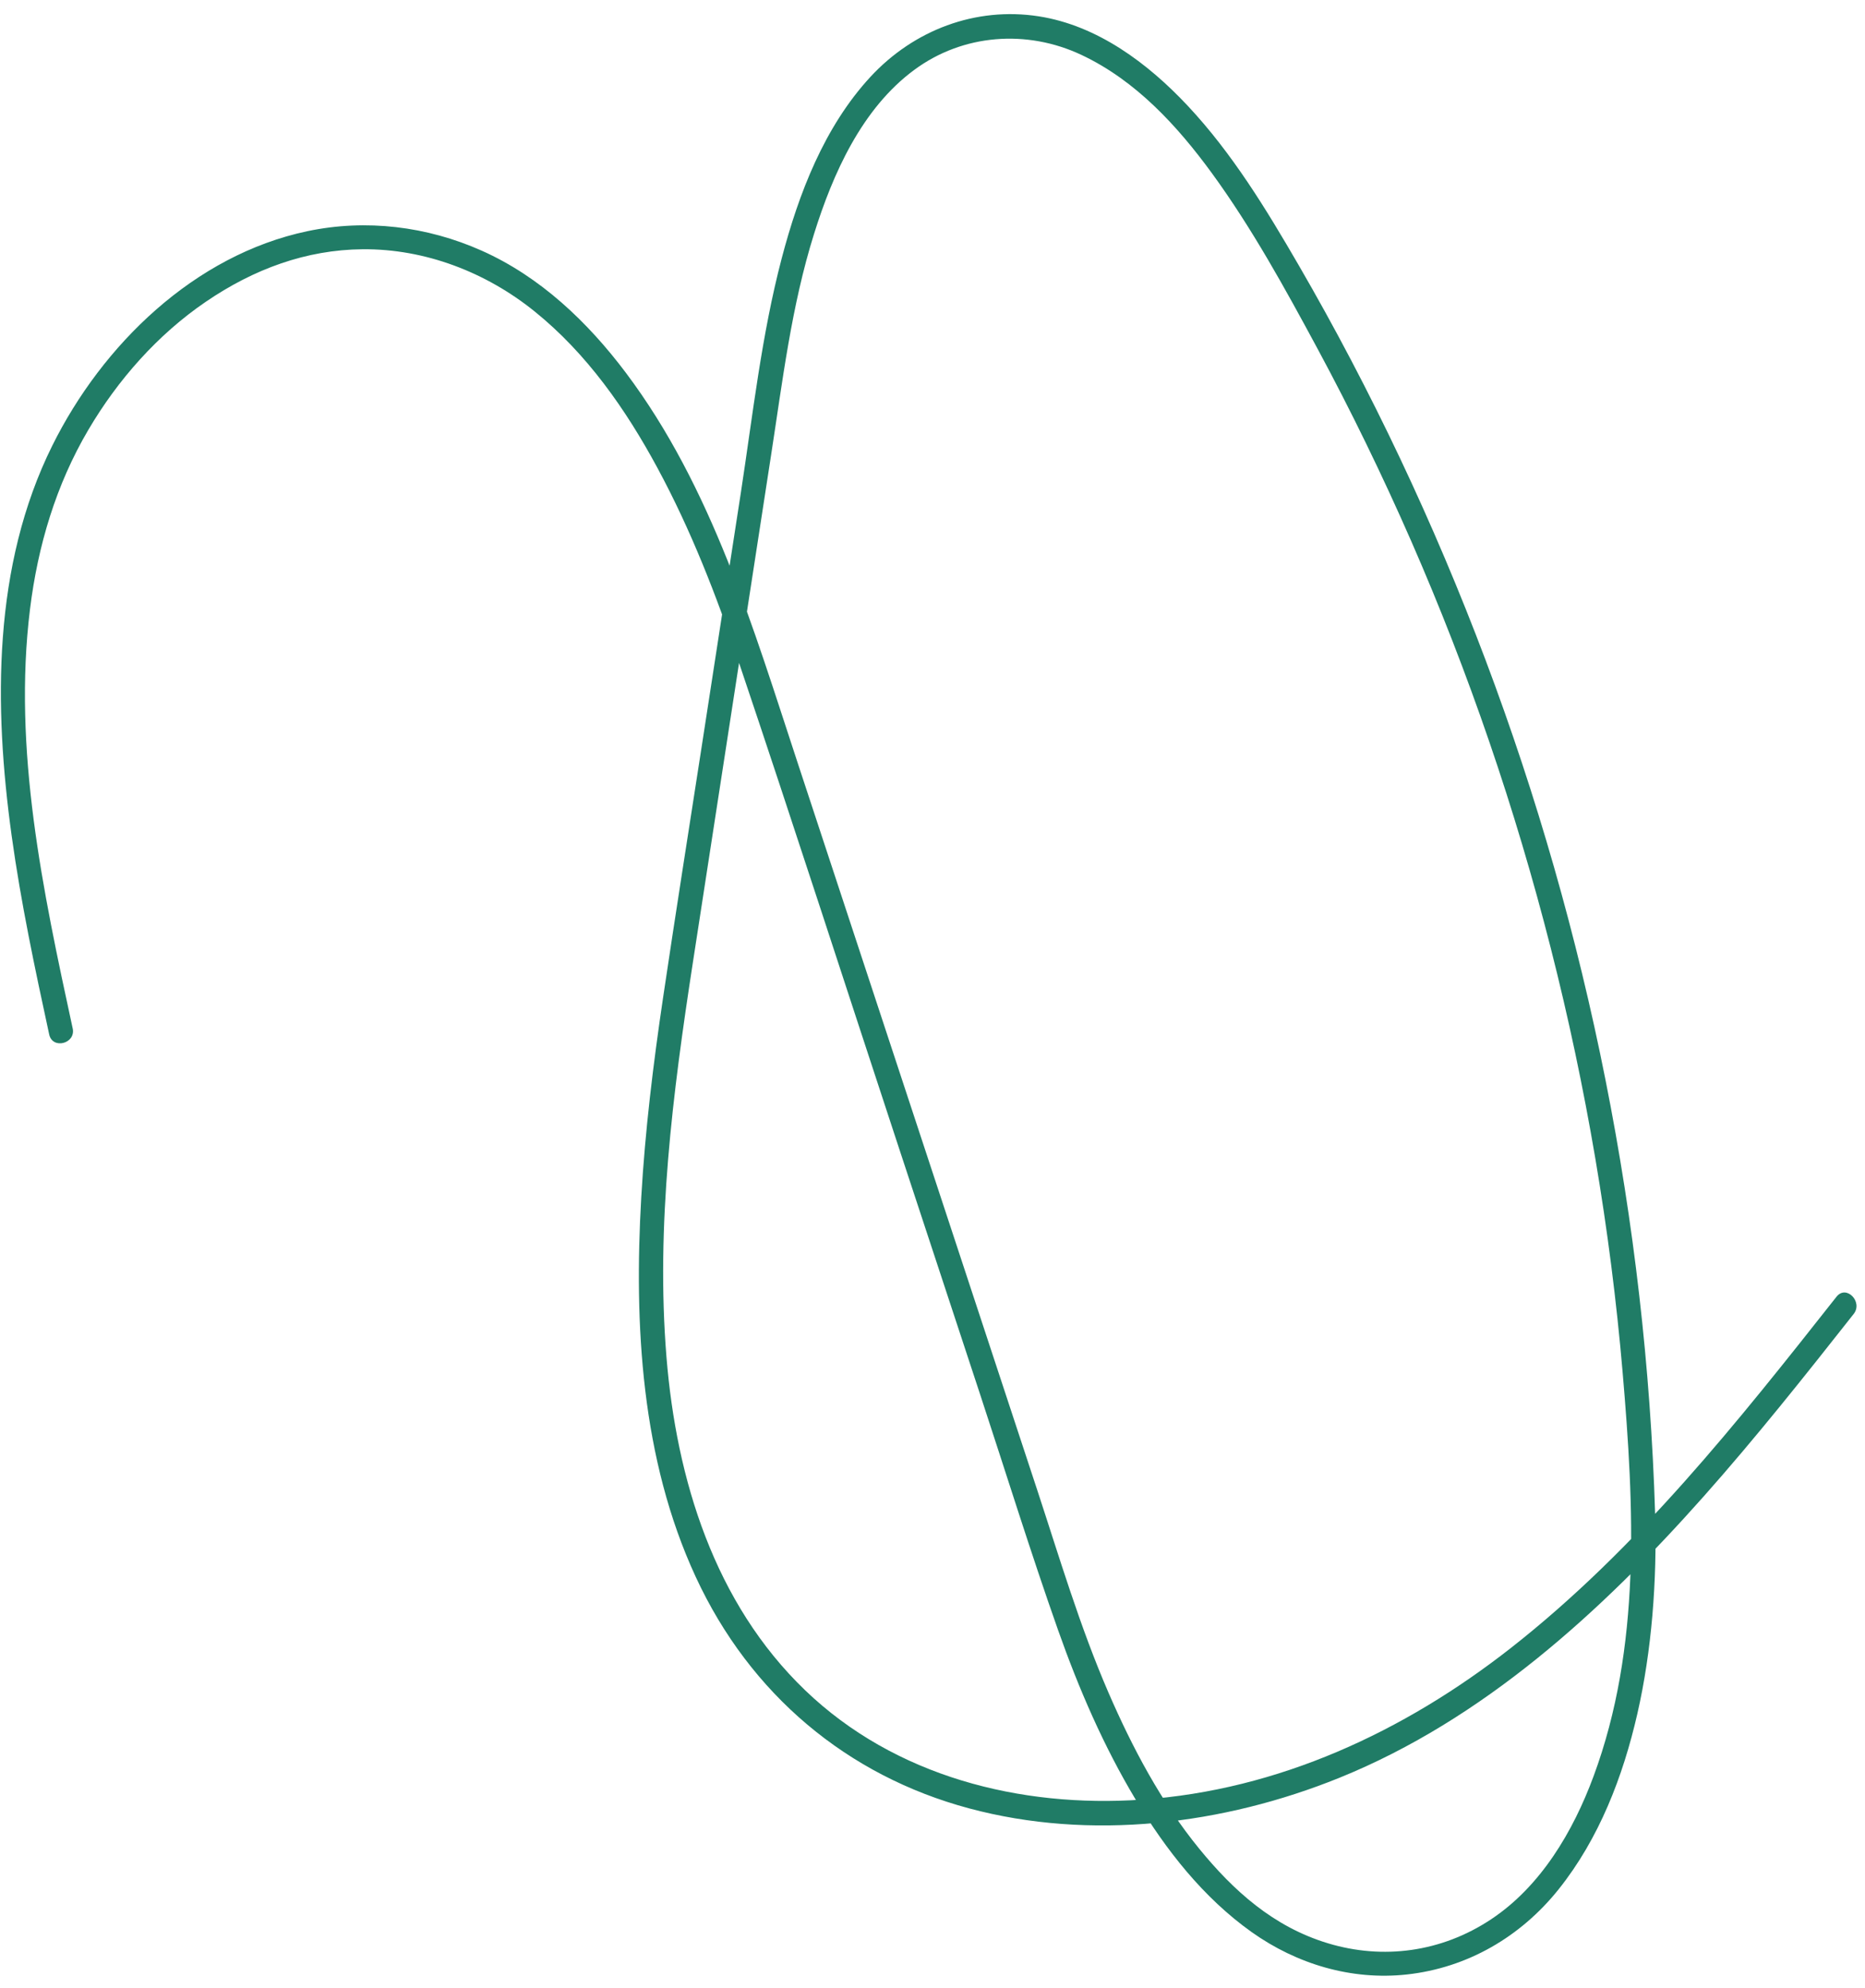 <svg width="121" height="129" viewBox="0 0 121 129" fill="none" xmlns="http://www.w3.org/2000/svg">
<path d="M4.712 66.709C2.787 57.817 0.821 48.646 1.948 39.517C2.453 35.414 3.634 31.448 5.737 27.88C7.649 24.634 10.227 21.714 13.346 19.584C16.465 17.454 19.864 16.203 23.53 16.172C27.585 16.138 31.535 17.665 34.679 20.201C38.068 22.931 40.608 26.564 42.658 30.367C44.822 34.375 46.477 38.63 47.926 42.941C51.466 53.448 54.868 64.003 58.337 74.528C60.087 79.84 61.836 85.151 63.586 90.462C65.268 95.564 66.862 100.712 68.653 105.781C69.992 109.57 71.603 113.297 73.675 116.751C75.643 120.026 78.065 123.124 81.207 125.358C84.136 127.44 87.688 128.501 91.276 128.109C95.21 127.677 98.663 125.66 101.122 122.583C103.748 119.296 105.298 115.268 106.23 111.193C107.163 107.119 107.516 102.551 107.382 98.186C107.093 88.743 106.005 79.323 104.162 70.06C102.319 60.782 99.71 51.657 96.376 42.808C93.041 33.96 88.996 25.38 84.256 17.203C82.143 13.56 79.941 9.938 77.05 6.854C74.475 4.108 71.204 1.654 67.399 1.06C63.288 0.421 59.286 1.952 56.481 4.979C53.48 8.225 51.822 12.553 50.714 16.772C49.408 21.745 48.842 26.91 48.064 31.982C47.211 37.522 46.358 43.061 45.501 48.597C44.644 54.133 43.817 59.364 43.016 64.755C42.38 69.046 41.853 73.357 41.604 77.687C41.129 85.96 41.601 94.664 45.135 102.305C48.668 109.946 54.979 115.211 62.864 117.329C70.748 119.447 79.367 118.393 86.885 115.353C96.23 111.573 103.922 104.538 110.529 97.097C113.922 93.277 117.104 89.266 120.266 85.252C120.885 84.466 119.783 83.336 119.153 84.133C112.738 92.265 106.215 100.505 98.014 106.933C91.091 112.357 82.947 116.153 74.087 116.764C66.194 117.311 58.06 115.263 52.237 109.669C46.351 104.012 43.885 95.992 43.24 88.046C42.545 79.497 43.649 70.932 44.945 62.502C46.637 51.512 48.336 40.522 50.027 29.532C50.771 24.724 51.348 19.86 52.806 15.204C54.032 11.275 55.909 7.048 59.318 4.533C62.478 2.198 66.624 1.897 70.16 3.561C73.696 5.224 76.394 8.175 78.634 11.246C81.23 14.809 83.38 18.728 85.466 22.598C87.667 26.68 89.694 30.855 91.556 35.103C95.293 43.641 98.315 52.488 100.612 61.515C102.909 70.542 104.48 79.756 105.275 89.037C106.022 97.795 106.494 106.863 103.387 115.253C102.065 118.825 99.97 122.386 96.739 124.53C93.509 126.675 89.716 127.159 86.161 126.086C82.605 125.014 80.01 122.651 77.807 119.952C75.332 116.921 73.465 113.39 71.913 109.812C70.066 105.548 68.742 101.075 67.292 96.668C65.569 91.443 63.849 86.214 62.126 80.988C58.668 70.489 55.21 59.997 51.752 49.497C48.878 40.777 46.202 31.63 40.605 24.185C38.131 20.894 35.054 17.957 31.251 16.263C27.7 14.681 23.752 14.198 19.948 14.999C12.611 16.544 6.635 22.37 3.386 28.927C-0.475 36.716 -0.409 45.794 0.756 54.226C1.354 58.559 2.265 62.841 3.191 67.116C3.405 68.113 4.933 67.713 4.716 66.72L4.712 66.709Z" fill="#207C66"/>
</svg>
